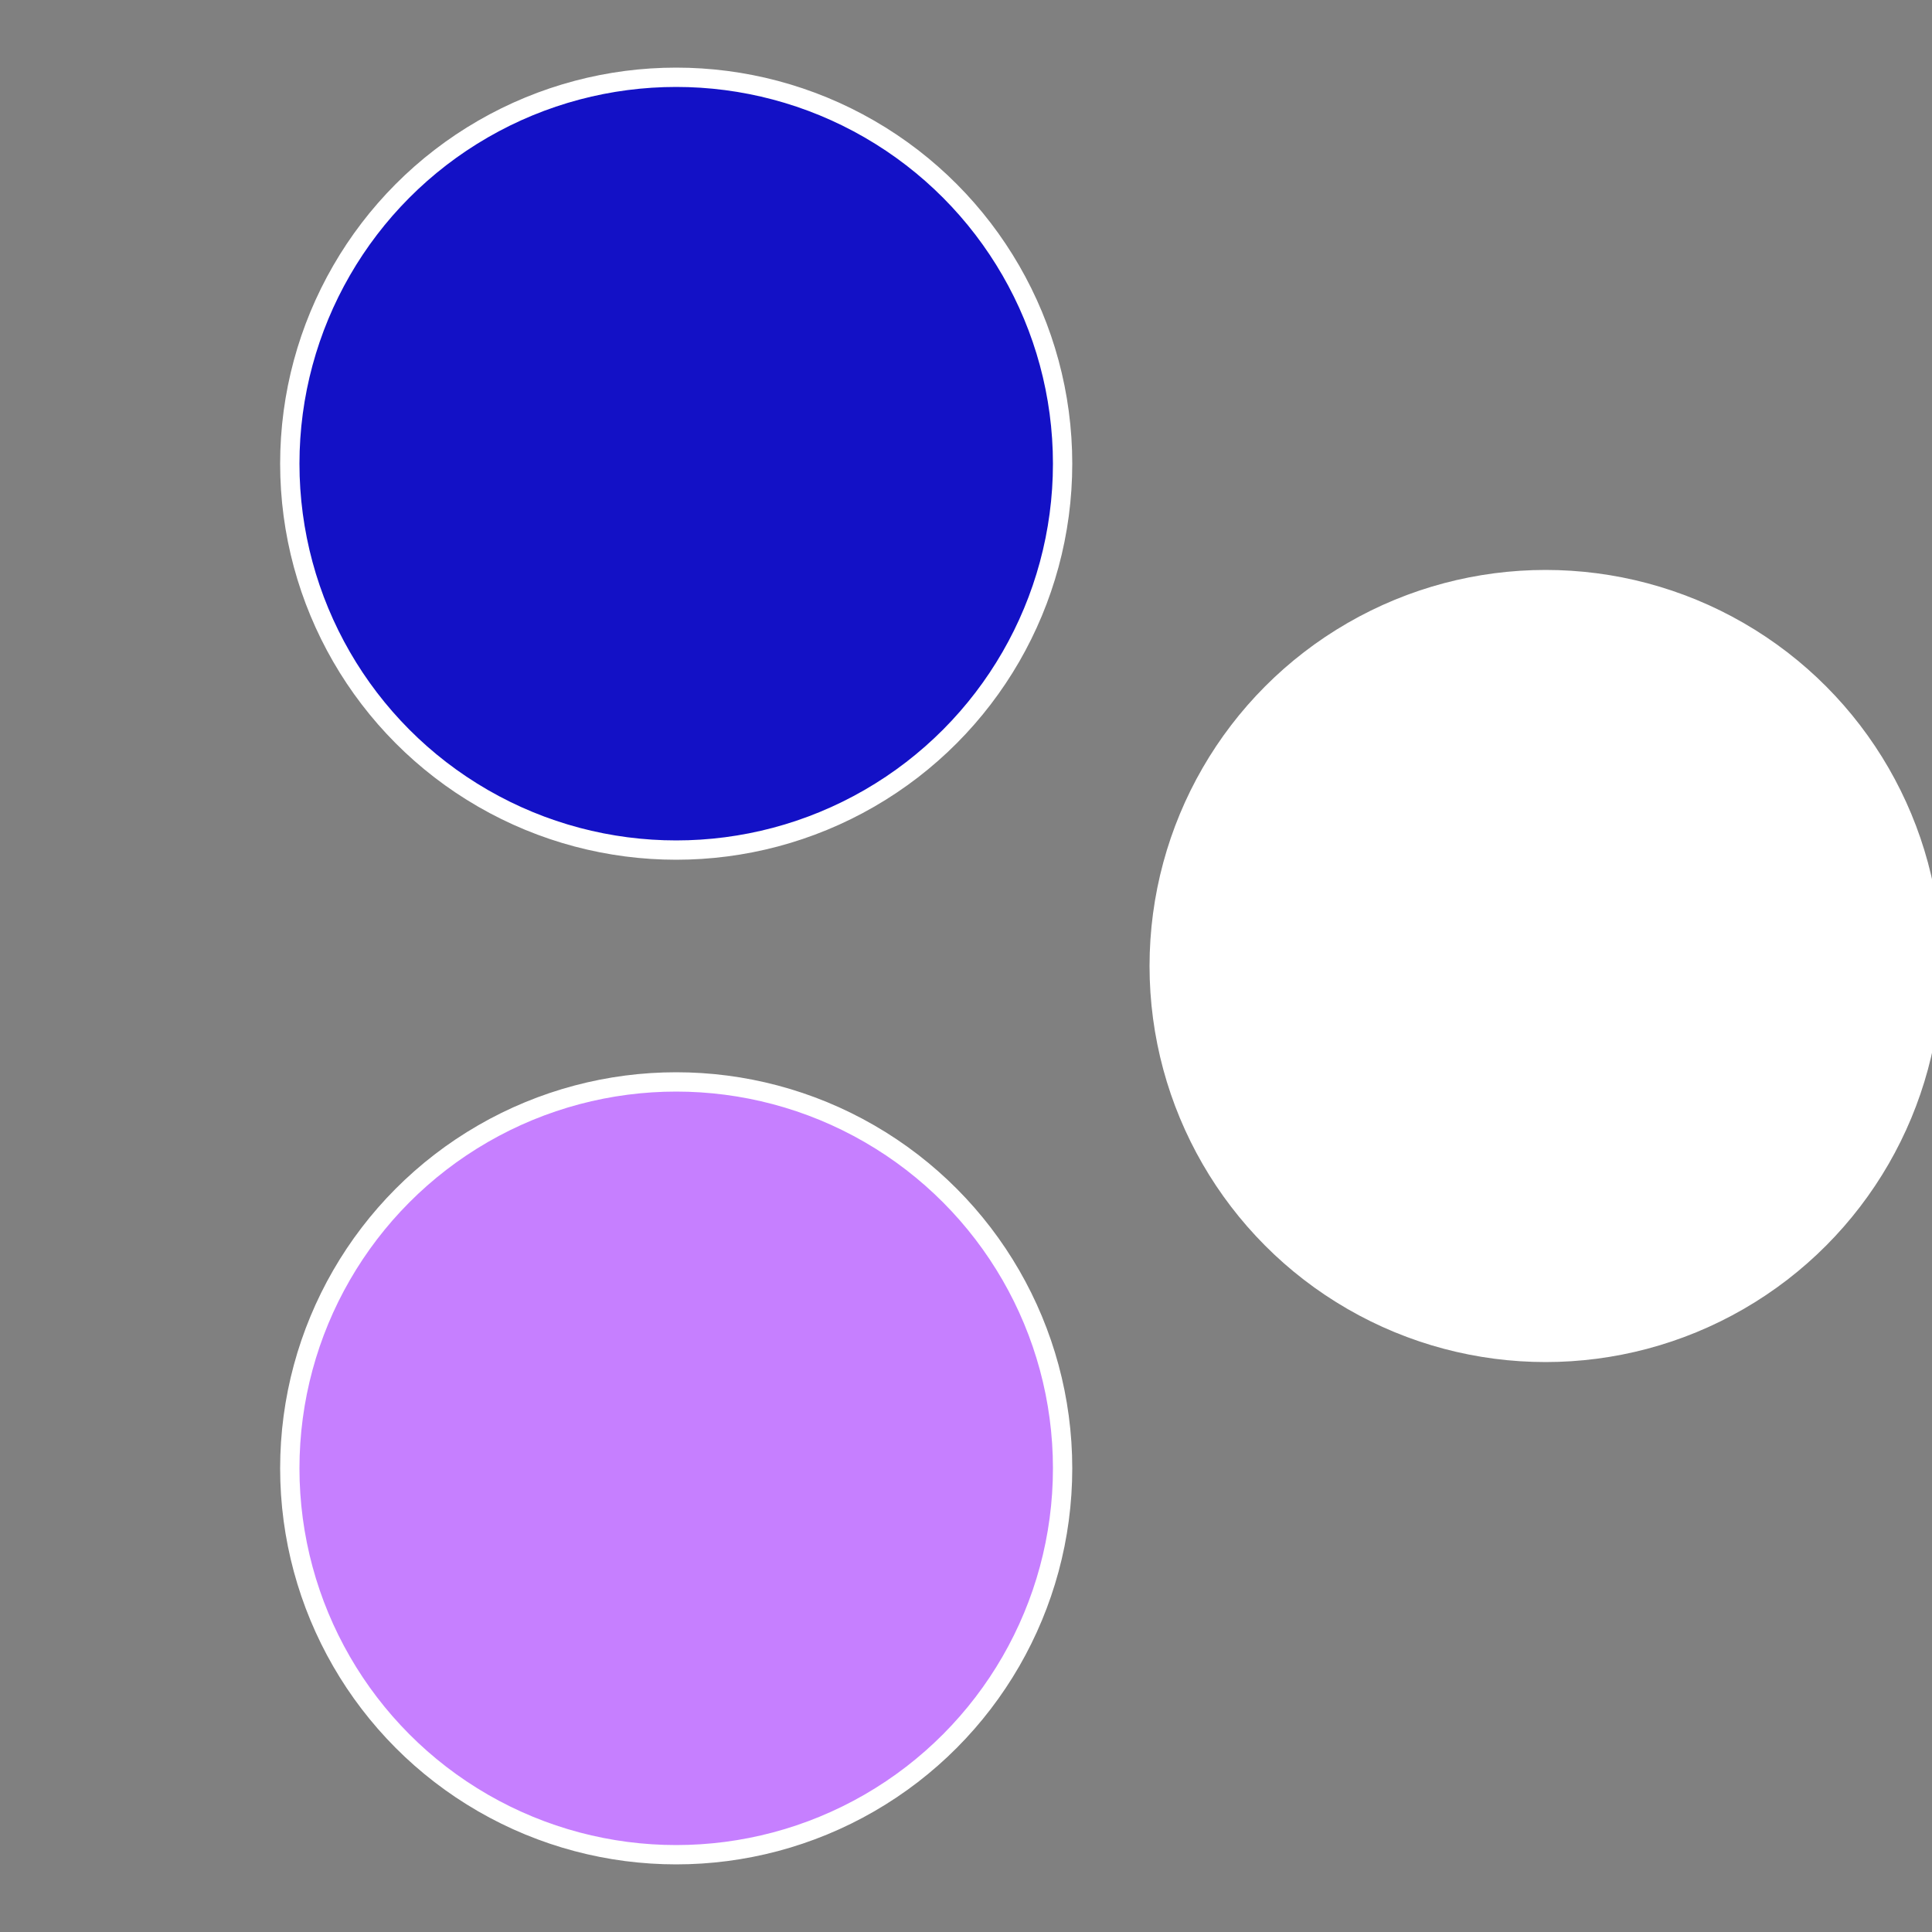 <?xml version="1.0" standalone="no"?>
<svg width="500" height="500" viewBox="-1 -1 2 2" xmlns="http://www.w3.org/2000/svg">
 
                <rect x="-1" y="-1" width="2" height="2" fill="#808080" stroke="none"/>
 
                <circle cx="0.6" cy="0" r="0.4" fill="#ffffffffffffeeb51311c67" stroke="#fff" stroke-width="1%" />
             
                <circle cx="-0.3" cy="0.52" r="0.4" fill="#c67ffffffffffffeeb51311" stroke="#fff" stroke-width="1%" />
             
                <circle cx="-0.3" cy="-0.52" r="0.4" fill="#1311c67ffffffffffffeeb5" stroke="#fff" stroke-width="1%" />
            </svg>
